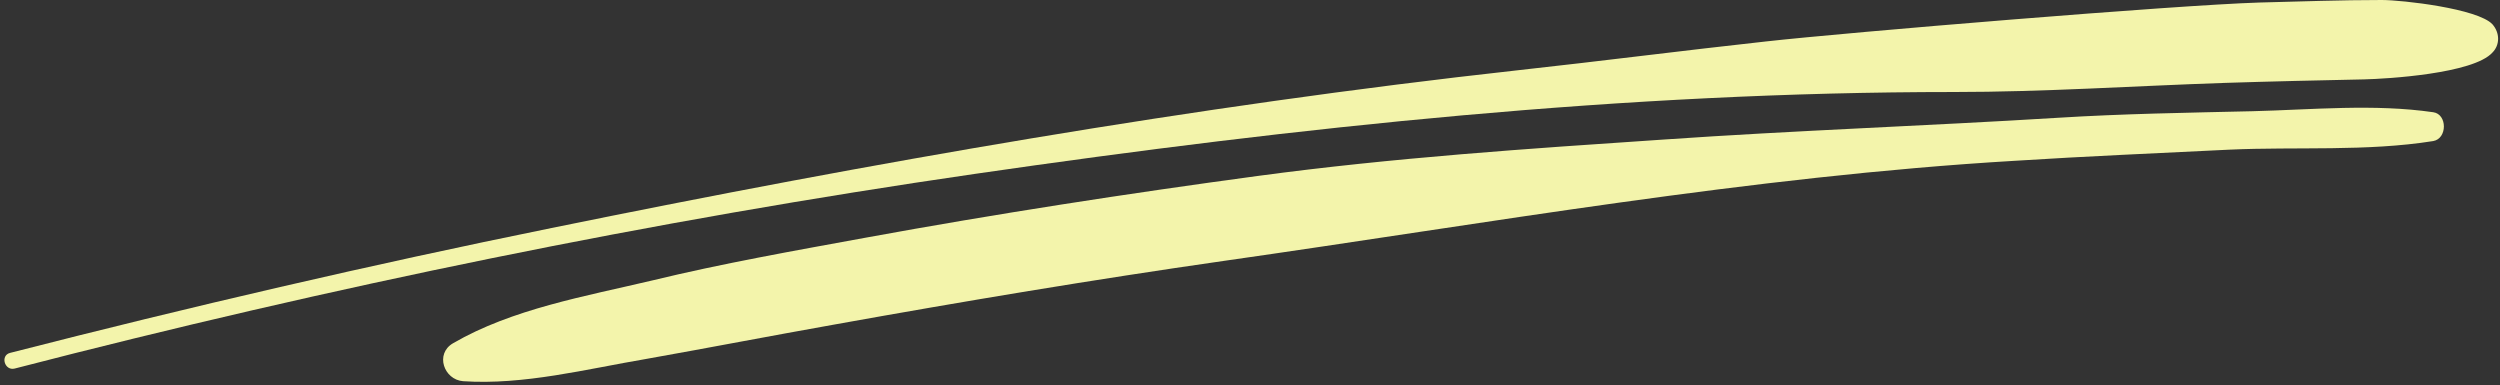 <?xml version="1.0" encoding="UTF-8"?>
<!DOCTYPE svg PUBLIC '-//W3C//DTD SVG 1.0//EN'
          'http://www.w3.org/TR/2001/REC-SVG-20010904/DTD/svg10.dtd'>
<svg height="76.2" preserveAspectRatio="xMidYMid meet" version="1.0" viewBox="2.5 212.2 494.5 76.2" width="494.5" xmlns="http://www.w3.org/2000/svg" xmlns:xlink="http://www.w3.org/1999/xlink" zoomAndPan="magnify"
><rect x="2.5" y="212.2" width="494.5" height="76.2" fill="#333333" stroke="none"/><g fill="#f3f4ab" id="change1_1"
  ><path d="M495.5,217c-2.9-3.1-17.8-4.8-21.9-4.8c-8.1,0-16.1,0.3-24.2,0.5c-16.4,0.5-81.5,5.9-97.6,7.7 c-16.4,1.8-32.7,3.9-49.1,5.7c-64.2,7.1-127.9,18.3-191.1,31.2C75.7,264.6,40,272.9,4.5,282c-2,0.5-1.1,3.6,0.9,3.1 c62.6-16.2,125.9-29.2,189.9-38.5c64.1-9.3,128.7-16.2,193.6-16.2c17.9,0,35.7-1.2,53.6-1.8c9.2-0.3,18.4-0.5,27.7-0.7 c4.3-0.1,21.5-1.1,25.3-5.3C497,221.1,497,218.7,495.5,217z"
    /><path d="M483.8,234.4c-11.7-1.7-24-0.5-35.8-0.2c-12.8,0.3-25.7,0.5-38.5,1.3c-25.9,1.6-51.9,2.5-77.9,4.3 c-26.8,1.8-53.6,3.6-80.3,7.2c-25.9,3.5-51.8,7.5-77.5,12.2c-14.2,2.6-28.4,5.1-42.4,8.5c-13.1,3.1-27.6,5.6-39.3,12.4 c-3.6,2.1-1.8,7.2,2,7.5c12,0.8,24.4-2.4,36.2-4.4c12.4-2.2,24.8-4.6,37.2-6.8c25.6-4.6,51.3-8.9,77.1-12.6 c52-7.4,104.1-16.7,156.5-19.8c14.1-0.9,28.3-1.5,42.4-2.2c13.3-0.6,27.1,0.4,40.3-1.7C486.6,239.6,486.6,234.8,483.8,234.4z"
  /></g
></svg
>
